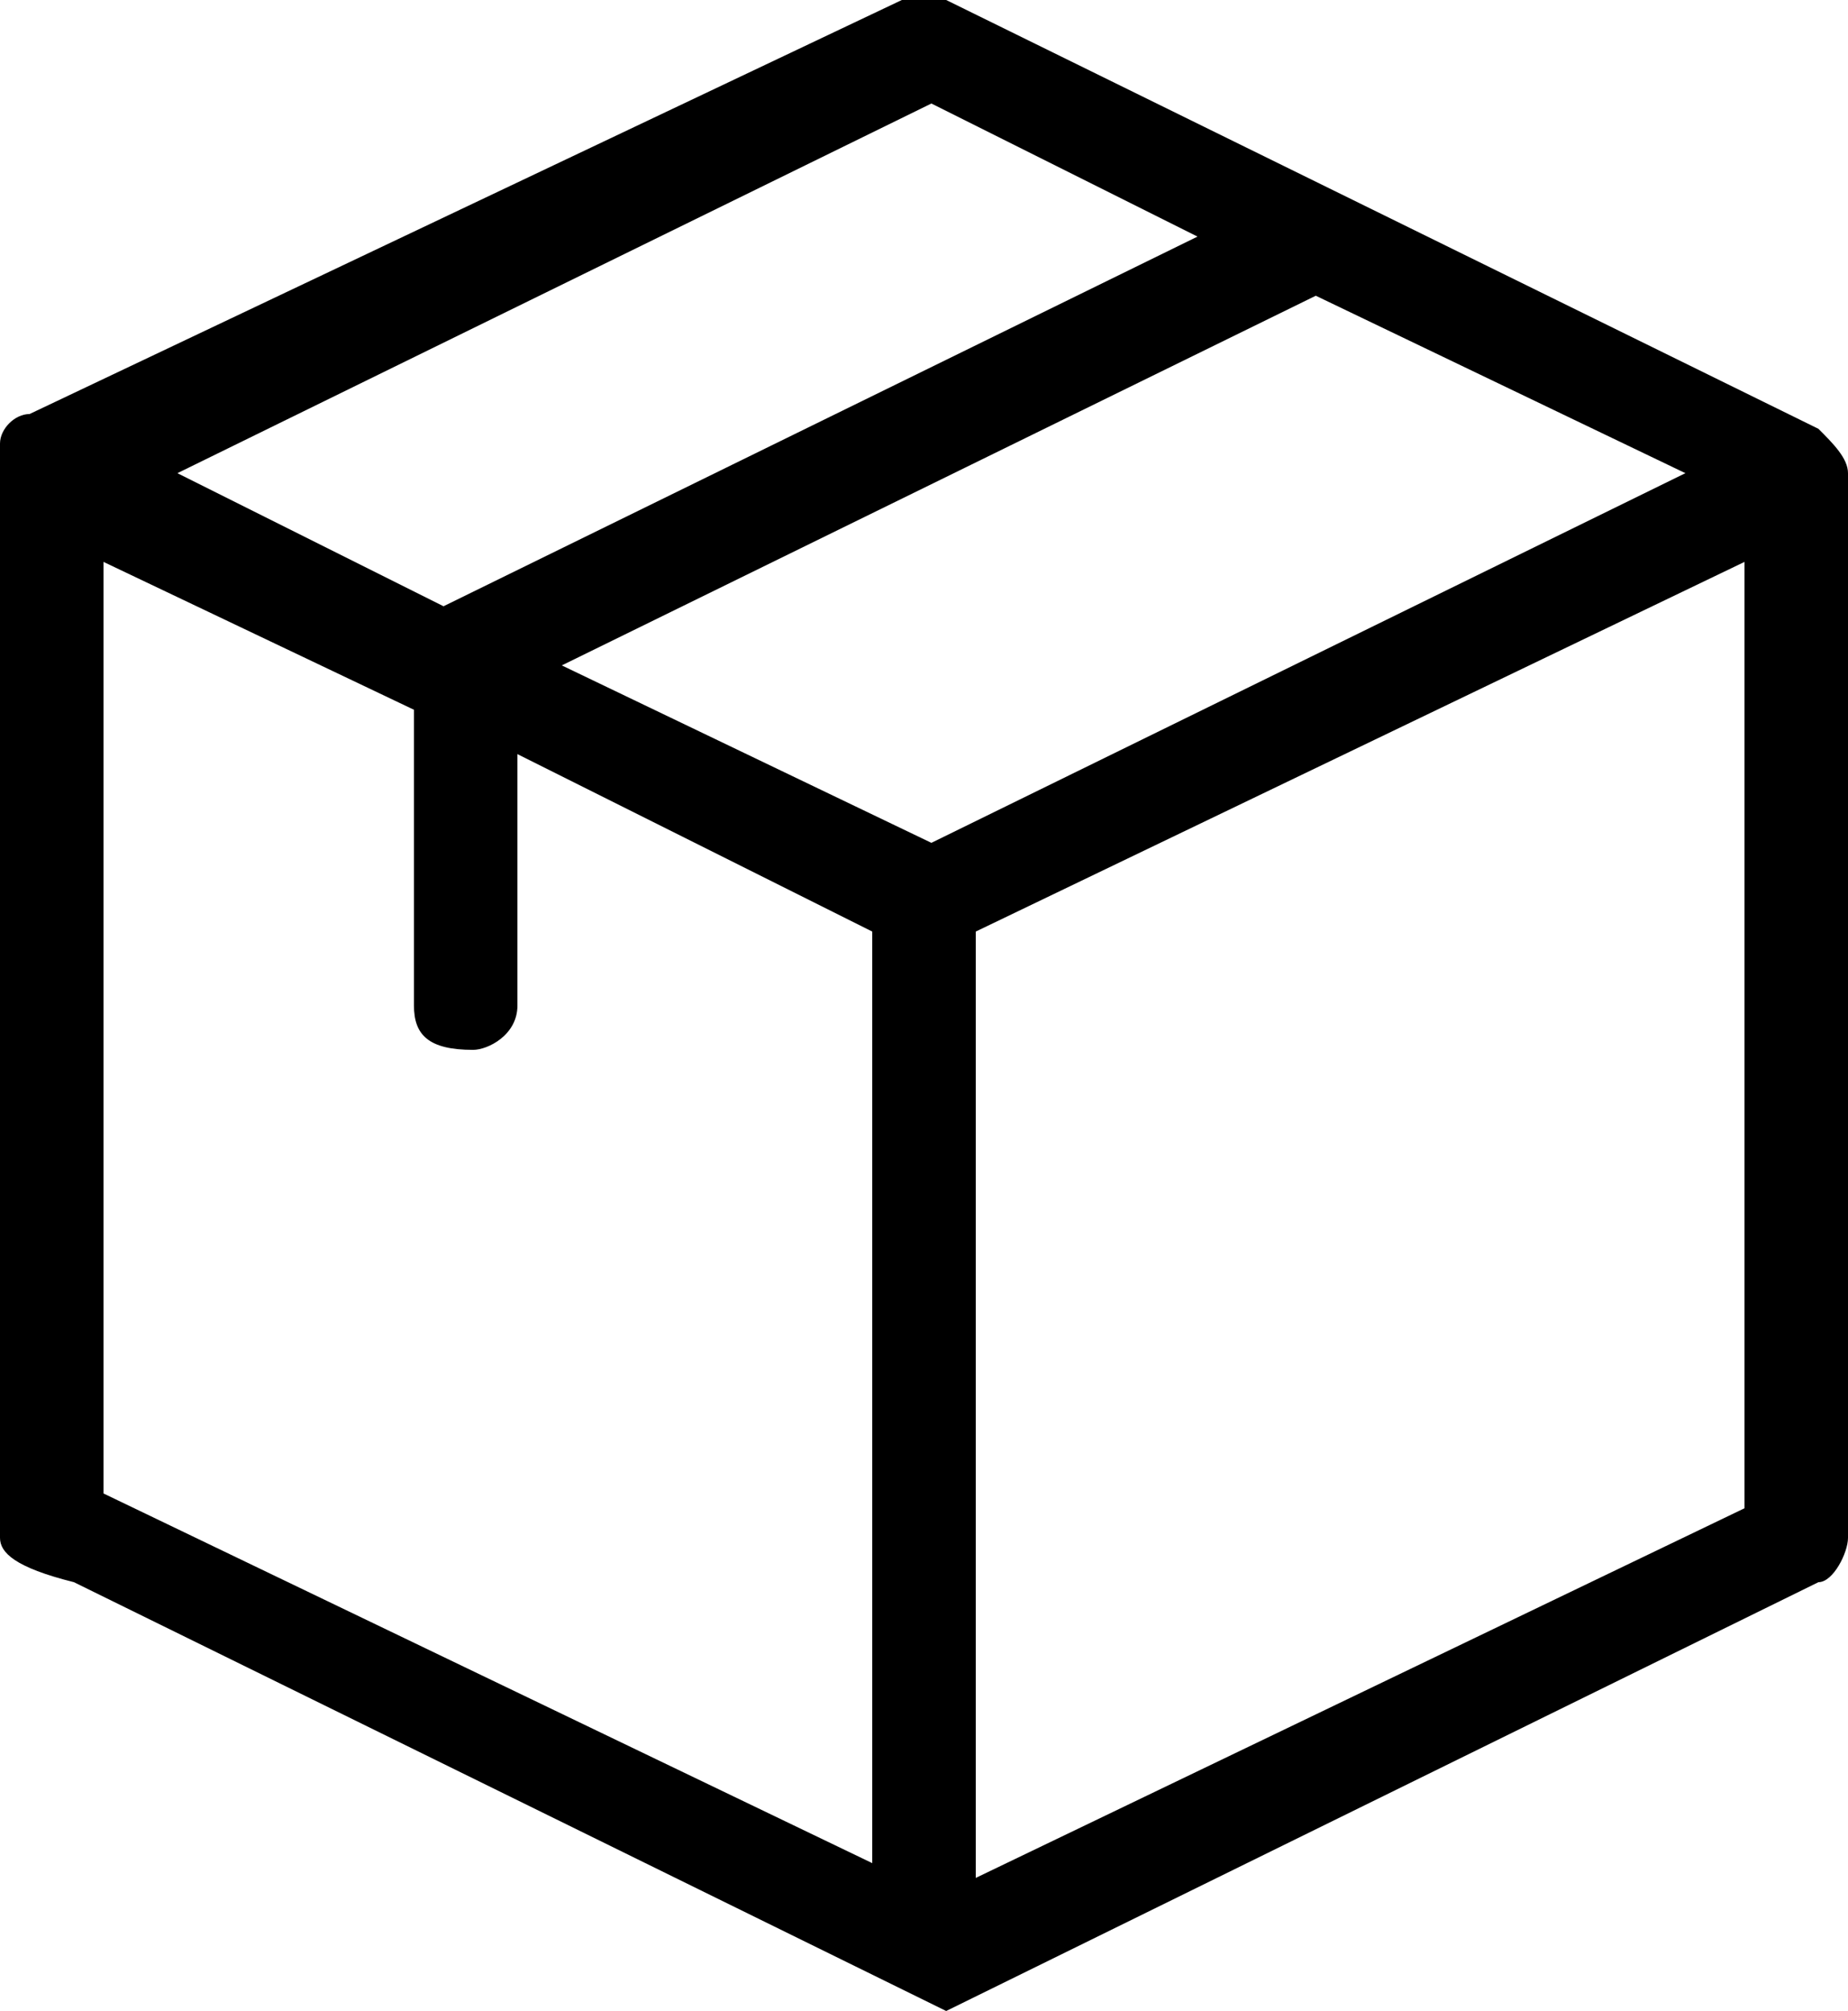 <?xml version="1.0" encoding="utf-8"?>
<!-- Generator: Adobe Illustrator 26.2.0, SVG Export Plug-In . SVG Version: 6.00 Build 0)  -->
<svg version="1.1" id="Calque_1" xmlns="http://www.w3.org/2000/svg" xmlns:xlink="http://www.w3.org/1999/xlink" x="0px" y="0px"
	 viewBox="0 0 12.5 13.6" style="enable-background:new 0 0 12.5 13.6;" xml:space="preserve">
<path d="M0.7,10.1l5.2,2.5V6.3L3.5,5.1v1.7c0,0.2-0.2,0.3-0.3,0.3C2.9,7.1,2.8,7,2.8,6.8v-2l-2.1-1V10.1z M6.3,5.7l5.1-2.5L8.9,2
	L3.8,4.5L6.3,5.7z M6.6,12.7l5.2-2.5V3.8L6.6,6.3V12.7z M6.3,0.7L1.2,3.2L3,4.1l5.1-2.5L6.3,0.7z M0,3.2C0,3.1,0,3.1,0,3
	c0-0.1,0.1-0.2,0.2-0.2L6.1,0c0.1,0,0.2,0,0.3,0l5.9,2.9c0.1,0.1,0.2,0.2,0.2,0.3v0v0v7.2c0,0.1-0.1,0.3-0.2,0.3l-5.9,2.9
	c0,0,0,0,0,0c0,0,0,0,0,0c0,0,0,0,0,0c0,0,0,0,0,0c0,0,0,0,0,0c0,0,0,0,0,0h0c0,0,0,0,0,0c0,0,0,0,0,0h0c0,0,0,0,0,0c0,0,0,0,0,0
	c0,0,0,0,0,0c0,0,0,0,0,0c0,0,0,0,0,0c0,0,0,0,0,0l-5.9-2.9C0.1,10.6,0,10.5,0,10.4L0,3.2C0,3.2,0,3.2,0,3.2"/>
</svg>
